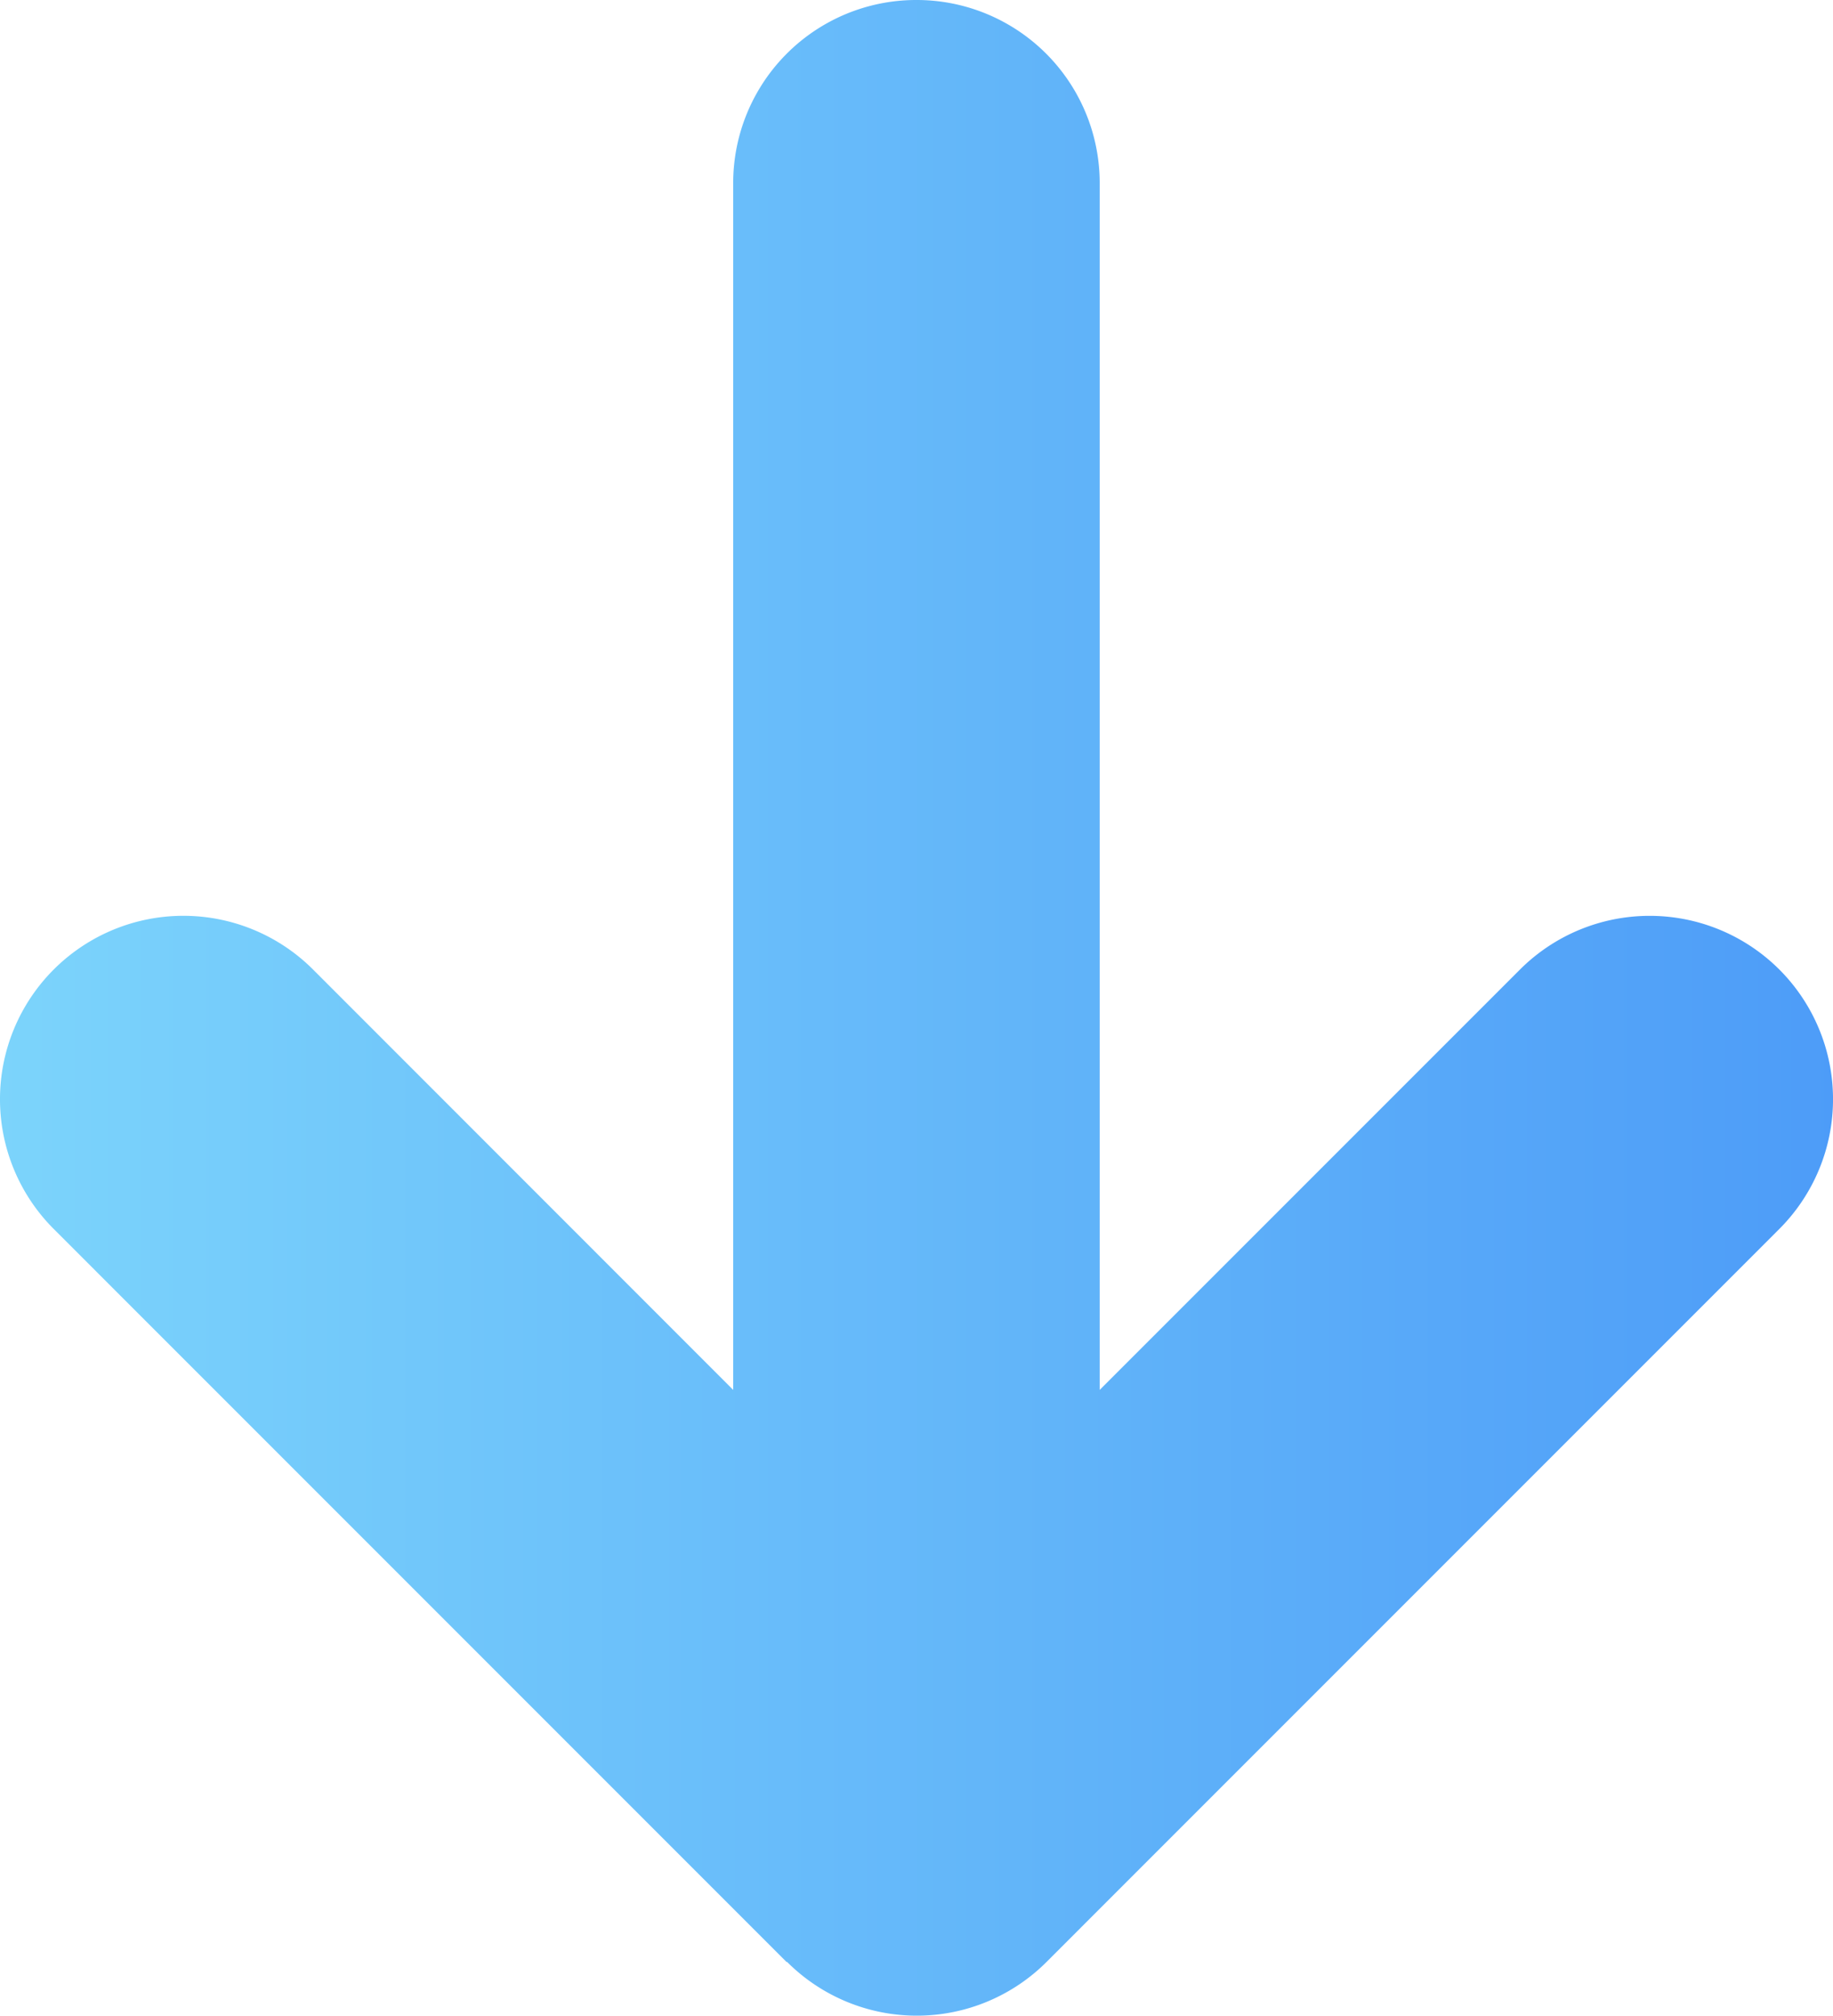 <svg xmlns="http://www.w3.org/2000/svg" xmlns:xlink="http://www.w3.org/1999/xlink" width="36.383" height="40" viewBox="0 0 36.383 40">
  <defs>
    <linearGradient id="linear-gradient" x1="0.5" x2="0.5" y2="1" gradientUnits="objectBoundingBox">
      <stop offset="0" stop-color="#4d9cf8"/>
      <stop offset="1" stop-color="#7cd4fb"/>
    </linearGradient>
  </defs>
  <path id="パス_22" data-name="パス 22" d="M38.935-5.371a3.642,3.642,0,0,0,0-5.148L24.388-25.065a3.642,3.642,0,0,0-5.148,0,3.642,3.642,0,0,0,0,5.148l8.342,8.342H3.637A3.633,3.633,0,0,0,0-7.939,3.633,3.633,0,0,0,3.637-4.3H27.582L19.24,4.039a3.64,3.64,0,1,0,5.148,5.148L38.935-5.359Z" transform="translate(10.253) rotate(90)" fill="url(#linear-gradient)"/>
</svg>

